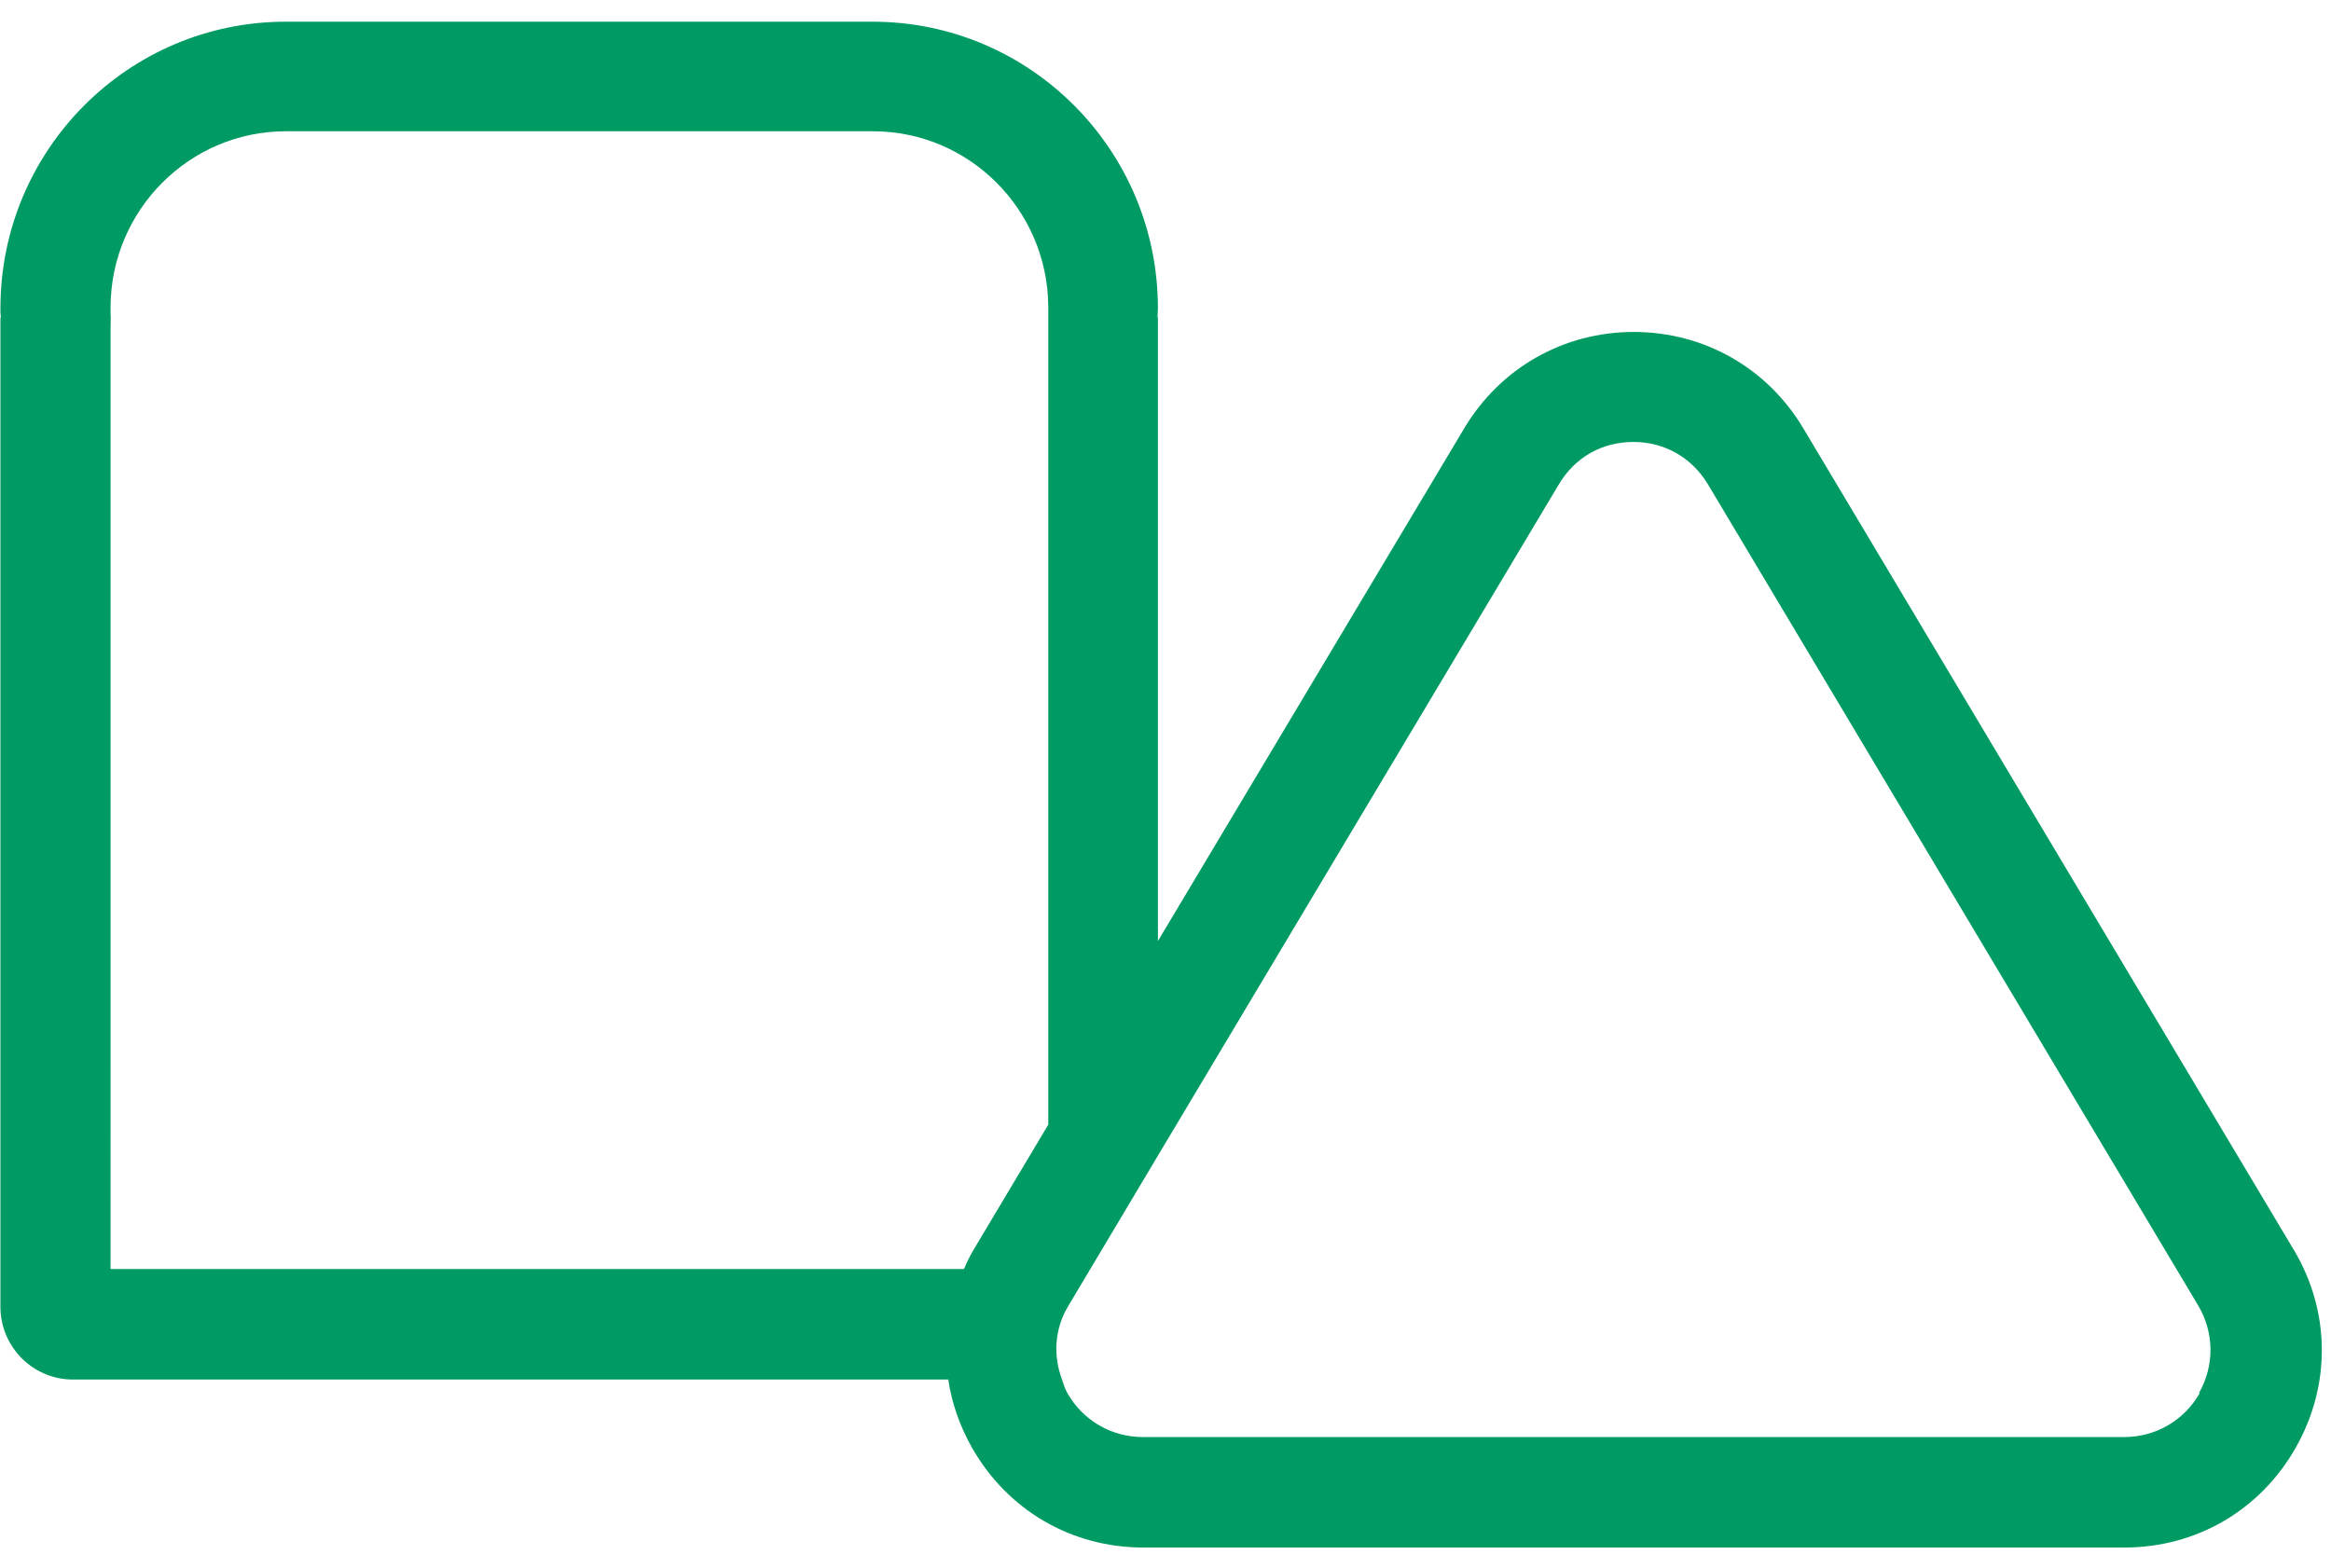 <svg fill="none" height="37" viewBox="0 0 55 37" width="55" xmlns="http://www.w3.org/2000/svg"><path d="m54.112 29.479-11.567-19.378c-.849-1.418-2.337-2.267-3.996-2.267-1.658 0-3.147.849-3.996 2.267l-7.232 12.107v-14.714h-.01c0-.07.01-.14.01-.22 0-3.736-3.017-6.762-6.733-6.762h-13.845c-3.716 0-6.733 3.027-6.733 6.762 0 .07 0 .14.01.22h-.01v23.344c0 .949.769 1.718 1.708 1.718h20.657c.08.549.27 1.099.559 1.608.839 1.478 2.347 2.357 4.045 2.357h23.144c1.698 0 3.207-.879 4.045-2.357.839-1.478.819-3.226-.05-4.675zm-51.503-5.854v-15.902c0-.11.01-.21 0-.32 0-.05 0-.11 0-.18.02-2.277 1.868-4.125 4.135-4.125h13.855c2.268 0 4.115 1.848 4.135 4.125v.18.31 18.829l-1.748 2.927c-.09.15-.17.31-.24.479h-20.138zm49.295 9.25c-.37.649-1.039 1.039-1.788 1.039h-23.144c-.749 0-1.419-.39-1.788-1.039-.06-.1-.09-.22-.13-.33-.21-.569-.17-1.199.16-1.738l2.108-3.536 9.46-15.842c.38-.639 1.019-.999 1.758-.999s1.379.369 1.758.999l11.567 19.378c.38.639.39 1.418.02 2.068z" fill="#009a63"/></svg>